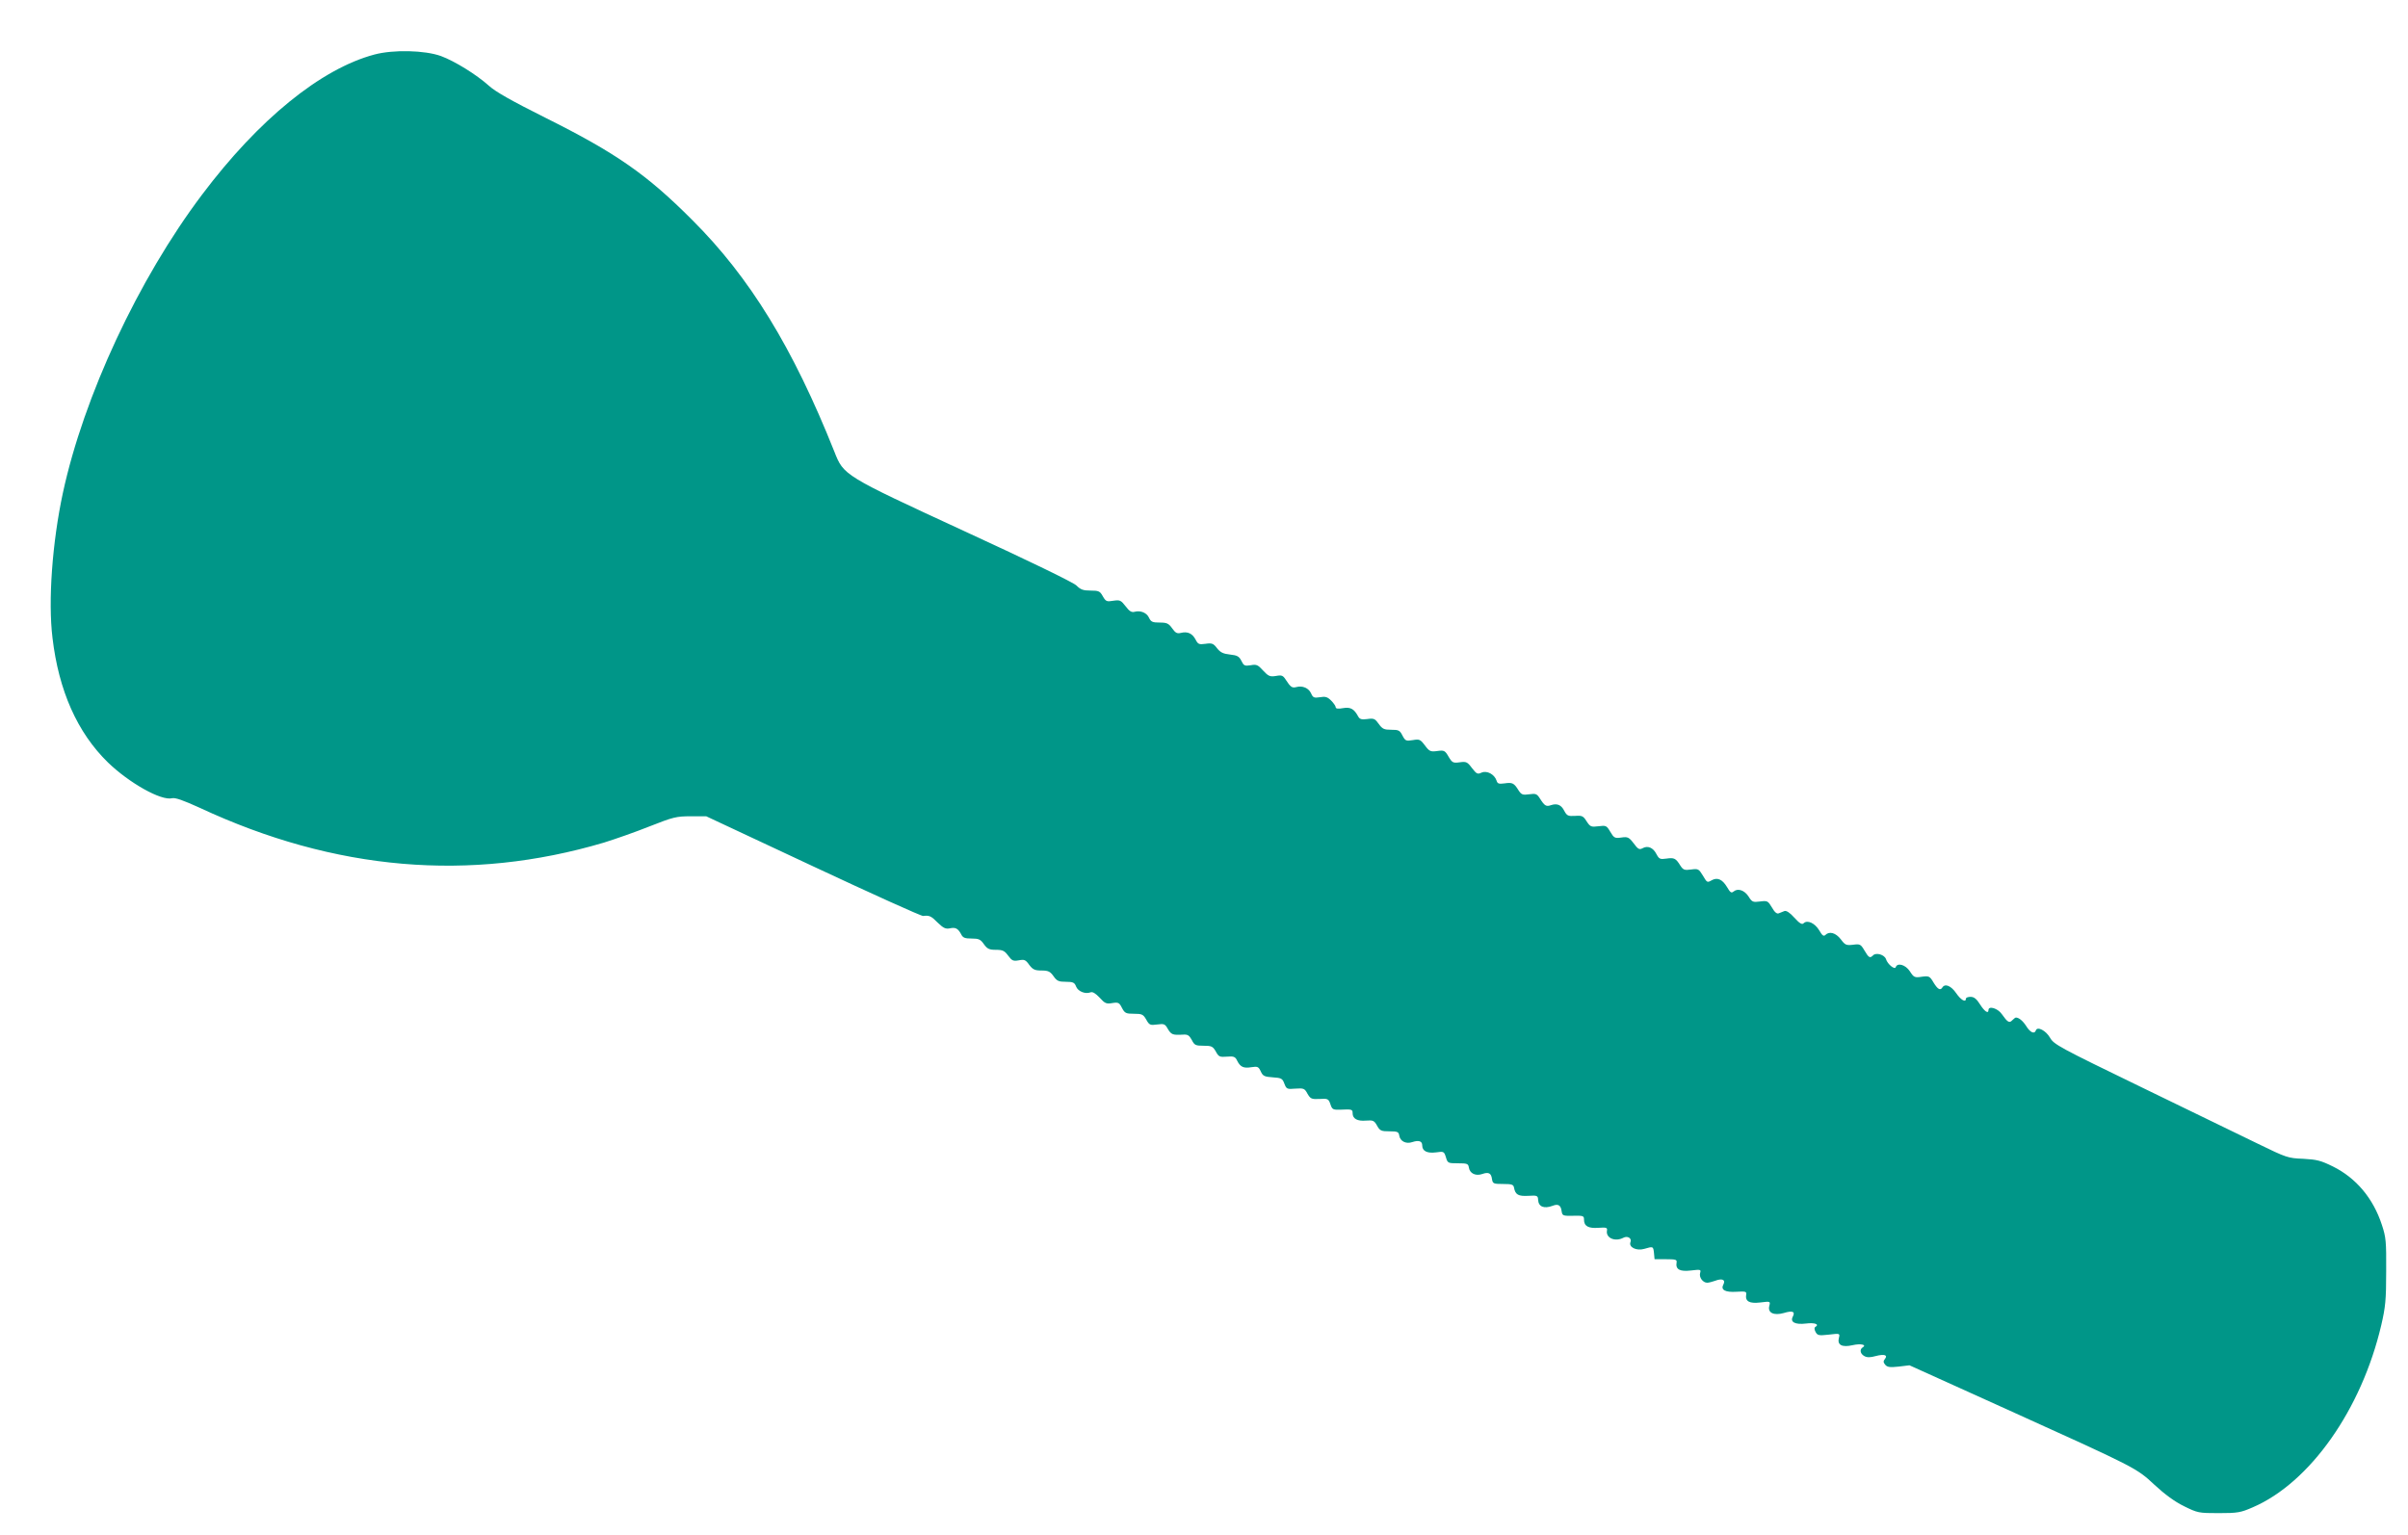 <?xml version="1.0" standalone="no"?>
<!DOCTYPE svg PUBLIC "-//W3C//DTD SVG 20010904//EN"
 "http://www.w3.org/TR/2001/REC-SVG-20010904/DTD/svg10.dtd">
<svg version="1.0" xmlns="http://www.w3.org/2000/svg"
 width="1280pt" height="816pt" viewBox="0 0 1280 816"
 preserveAspectRatio="xMidYMid meet">
<g transform="translate(0,816) scale(0.1,-0.1)"
fill="#009688" stroke="none">
<path d="M1990 7870 c-285 -76 -616 -346 -916 -745 -339 -450 -629 -1072 -740
-1587 -56 -261 -79 -573 -55 -769 33 -281 132 -504 295 -663 113 -109 283
-205 341 -190 17 4 59 -11 147 -51 718 -335 1436 -396 2148 -185 58 18 167 56
242 86 127 50 143 54 220 54 l82 0 568 -266 c312 -146 575 -265 585 -264 34 4
42 0 78 -36 29 -28 41 -34 63 -30 31 7 44 0 61 -31 9 -19 20 -23 56 -23 37 0
47 -4 65 -30 18 -25 28 -30 64 -30 36 0 46 -5 65 -31 20 -27 27 -30 56 -25 30
6 37 3 56 -24 19 -25 30 -30 65 -30 36 0 46 -5 64 -30 18 -26 28 -30 66 -30
38 0 46 -4 54 -25 10 -26 49 -42 77 -31 11 4 26 -5 48 -28 28 -31 36 -35 68
-29 32 5 37 2 51 -26 15 -28 21 -31 64 -31 42 0 49 -3 65 -31 16 -29 21 -31
58 -26 37 5 42 3 57 -24 18 -30 26 -33 79 -30 26 2 34 -3 48 -28 14 -28 20
-31 63 -31 42 0 49 -3 65 -31 15 -28 21 -30 59 -27 36 3 44 0 54 -21 17 -34
34 -42 76 -35 33 5 38 3 50 -23 11 -24 19 -28 64 -31 45 -3 51 -6 61 -33 11
-29 14 -31 59 -27 44 3 49 1 64 -27 16 -27 21 -30 64 -28 44 3 48 1 58 -28 9
-28 14 -30 52 -29 62 3 66 2 66 -19 0 -29 25 -43 71 -39 38 3 44 0 59 -27 15
-27 22 -30 66 -30 43 0 49 -3 52 -23 5 -30 36 -46 70 -34 34 11 52 5 52 -18 0
-30 26 -43 73 -37 42 6 43 5 53 -26 9 -31 11 -32 64 -32 49 0 55 -2 58 -23 5
-31 36 -46 71 -34 34 12 48 5 52 -28 4 -23 8 -25 59 -25 47 0 55 -3 58 -20 7
-37 23 -46 76 -43 47 3 51 1 52 -21 2 -37 31 -49 77 -32 30 12 44 3 48 -29 4
-24 7 -25 62 -24 53 1 57 0 57 -21 0 -34 23 -47 77 -43 42 3 48 1 45 -15 -7
-39 43 -61 87 -38 22 12 46 -2 38 -23 -11 -27 32 -48 73 -36 48 14 48 14 52
-23 l3 -32 60 0 c53 0 60 -2 57 -18 -6 -36 17 -49 76 -42 52 6 55 6 49 -14 -6
-23 15 -51 38 -51 8 0 26 5 41 10 38 15 58 6 45 -19 -16 -29 9 -43 71 -39 47
3 53 1 50 -15 -6 -36 17 -49 75 -42 54 7 54 6 48 -18 -10 -37 24 -53 77 -38
46 14 62 8 48 -19 -16 -29 12 -44 70 -37 46 6 73 -4 50 -18 -7 -4 -6 -13 1
-27 10 -18 17 -20 70 -14 59 7 60 7 54 -17 -10 -38 16 -52 73 -39 44 10 77 2
53 -12 -17 -11 -13 -34 9 -46 14 -8 32 -8 60 0 46 12 67 6 49 -16 -9 -11 -8
-18 2 -30 11 -13 25 -15 71 -10 l58 7 513 -232 c698 -316 692 -313 790 -404
54 -50 107 -89 156 -113 73 -36 78 -37 185 -37 101 0 117 3 181 31 304 131
578 520 683 969 22 95 26 133 26 285 1 159 -1 182 -23 248 -46 141 -137 249
-260 310 -65 32 -86 37 -158 41 -81 3 -89 6 -241 80 -86 42 -366 178 -620 301
-435 211 -465 227 -485 263 -22 38 -67 61 -75 39 -7 -22 -30 -12 -51 22 -18
28 -39 46 -56 46 -2 0 -10 -6 -18 -14 -16 -17 -25 -12 -56 32 -21 31 -71 46
-71 22 0 -22 -21 -8 -45 30 -18 29 -32 40 -50 40 -14 0 -25 -4 -25 -10 0 -22
-27 -7 -52 30 -27 39 -59 52 -73 30 -11 -18 -25 -10 -47 26 -20 34 -24 36 -62
31 -38 -6 -43 -4 -64 29 -23 35 -66 47 -75 22 -5 -16 -44 16 -52 43 -8 23 -52
36 -68 20 -17 -17 -23 -14 -46 25 -20 34 -24 36 -61 31 -36 -4 -42 -2 -65 29
-27 35 -61 44 -82 23 -9 -9 -17 -3 -33 25 -23 38 -63 57 -83 37 -8 -8 -21 -1
-49 30 -24 27 -43 39 -53 35 -8 -3 -22 -9 -30 -12 -10 -4 -22 6 -36 31 -21 35
-24 37 -63 32 -38 -5 -43 -3 -61 26 -22 34 -57 46 -80 27 -12 -10 -18 -5 -35
24 -24 40 -50 52 -79 37 -27 -15 -26 -15 -50 25 -21 34 -24 36 -62 31 -35 -5
-42 -2 -57 21 -24 39 -33 43 -74 37 -34 -5 -39 -2 -53 24 -17 34 -46 47 -74
31 -17 -9 -24 -5 -47 26 -25 33 -32 36 -66 31 -34 -5 -39 -2 -58 30 -20 34
-23 35 -63 30 -39 -5 -44 -3 -63 26 -18 29 -25 32 -62 29 -37 -2 -43 1 -57 27
-16 32 -38 41 -71 30 -25 -9 -34 -3 -58 35 -16 25 -22 28 -57 23 -35 -5 -42
-2 -57 21 -24 39 -33 43 -74 37 -31 -4 -38 -2 -43 15 -11 33 -51 55 -80 42
-21 -10 -26 -7 -51 25 -24 32 -30 35 -65 30 -35 -5 -40 -2 -59 30 -19 33 -24
35 -60 30 -36 -5 -42 -2 -66 30 -24 32 -29 34 -64 28 -36 -6 -40 -4 -55 24
-14 28 -20 31 -60 31 -37 0 -47 4 -66 31 -20 28 -26 31 -61 26 -30 -4 -40 -1
-48 13 -22 41 -41 52 -81 45 -26 -5 -39 -3 -39 5 0 6 -11 22 -24 35 -20 20
-31 23 -60 18 -31 -5 -37 -2 -47 21 -13 28 -46 42 -78 33 -23 -6 -31 0 -55 37
-16 25 -22 28 -54 22 -32 -5 -40 -1 -68 29 -27 30 -35 34 -66 28 -32 -5 -37
-2 -49 23 -12 24 -22 30 -61 34 -36 4 -51 11 -69 34 -19 25 -27 28 -61 23 -35
-5 -40 -2 -53 23 -17 32 -42 44 -78 35 -20 -5 -29 0 -46 24 -19 27 -29 31 -67
31 -38 0 -46 4 -56 25 -12 27 -45 41 -78 32 -15 -4 -28 4 -47 30 -25 32 -30
34 -65 29 -35 -6 -40 -4 -56 24 -15 27 -22 30 -65 30 -39 0 -53 5 -75 27 -16
16 -246 128 -596 289 -643 297 -641 296 -691 423 -220 552 -449 926 -755 1231
-242 243 -406 357 -783 545 -176 88 -263 137 -298 169 -67 60 -182 131 -255
158 -86 31 -253 35 -354 8z"/>
</g>
</svg>
